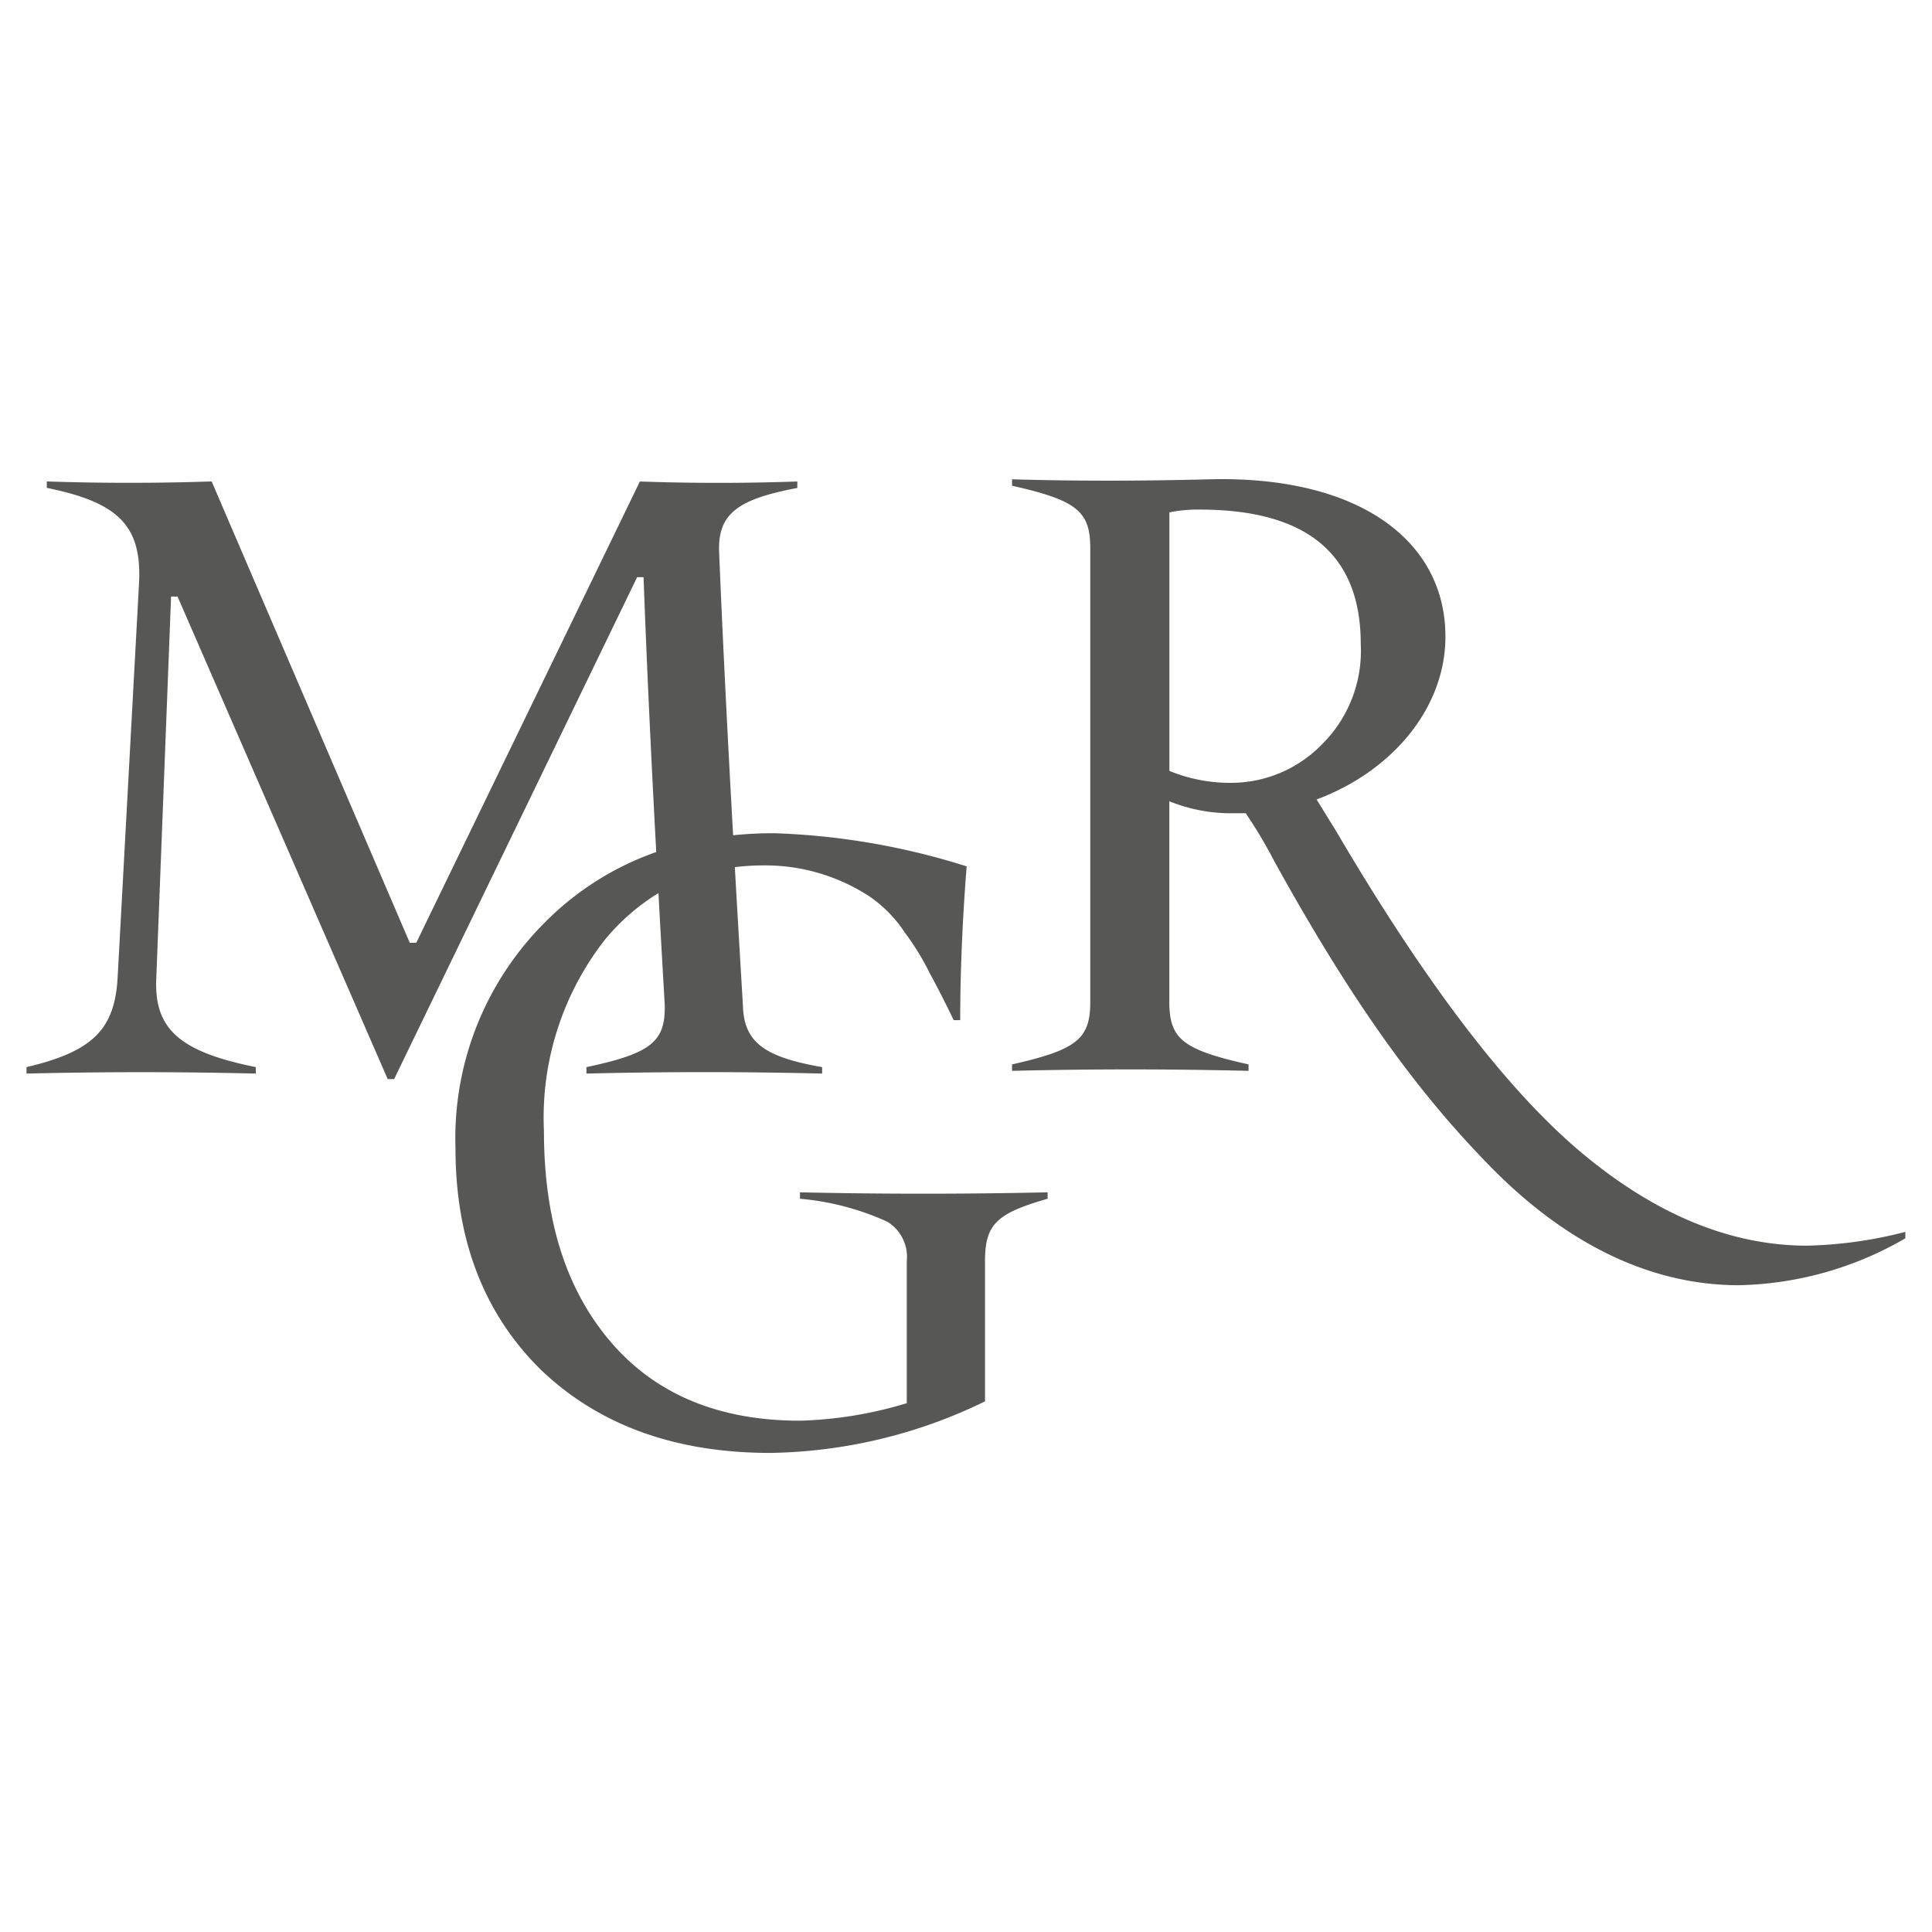 <svg xmlns="http://www.w3.org/2000/svg" width="35.278mm" height="35.278mm" viewBox="0 0 100 100"><defs><style>.cls-1{fill:none;}.cls-2{fill:#575756;}</style></defs><g id="Capa_2" data-name="Capa 2"><g id="Capa_1-2" data-name="Capa 1"><rect class="cls-1" width="100" height="100"/><path class="cls-2" d="M41.406,61.714v.333a13.805,13.805,0,0,1,4.528,1.192,2.141,2.141,0,0,1,1,2.05v7.34a20.943,20.943,0,0,1-5.529.906c-4.147,0-7.436-1.335-9.772-4.052s-3.479-6.339-3.479-10.963A14.942,14.942,0,0,1,31.3,48.653a11,11,0,0,1,2.781-2.425q.153,2.808.325,5.765c.047,1.906-.668,2.526-4.052,3.241v.334c4.052-.1,8.151-.1,12.2,0v-.334c-3-.524-4.051-1.287-4.1-3.194q-.222-3.684-.419-7.157a12.331,12.331,0,0,1,1.508-.09,9.846,9.846,0,0,1,5.481,1.62,6.759,6.759,0,0,1,1.812,1.859,13.264,13.264,0,0,1,1.287,2.1c.285.525.715,1.335,1.239,2.431H49.7c0-2.24.095-4.909.333-7.96a36.908,36.908,0,0,0-9.962-1.716,21.01,21.01,0,0,0-2.125.106c-.294-5.273-.541-10.176-.727-14.736-.048-1.954,1.048-2.67,4.051-3.241v-.334q-4.076.142-8.15,0L21.545,48.8h-.334L10.955,24.919c-2.86.095-5.719.095-8.532,0v.334c3.766.762,4.957,2,4.767,5.052l-1.1,20.258c-.142,2.717-1.286,3.861-4.718,4.671v.334q5.934-.144,11.868,0v-.334c-4-.81-5.291-2-5.148-4.671l.763-19.686h.334L20.067,55.853H20.4L32.977,29.876h.333q.24,6.51.657,14.224A15.172,15.172,0,0,0,28.2,47.748a15.765,15.765,0,0,0-4.624,11.678c0,4.766,1.478,8.58,4.433,11.487q4.5,4.29,11.869,4.29a26.16,26.16,0,0,0,11.106-2.669V65.289c0-1.907.571-2.479,3.241-3.242v-.333C49.938,61.809,45.648,61.809,41.406,61.714Z"/><path class="cls-2" d="M93.53,64.475c-3.953,0-7.858-1.619-11.668-4.81S73.814,50.95,69.147,43l-1-1.619c3.953-1.477,6.668-4.763,6.668-8.43,0-5-4.524-8.334-12.192-8.143-3.666.095-7.095.095-10.239,0v.333c3.381.762,4.048,1.334,4.048,3.239V51.855c0,1.905-.667,2.476-4.048,3.238v.334c4.048-.1,8.144-.1,12.24,0v-.334c-3.429-.762-4.1-1.333-4.1-3.238V41.473a8.474,8.474,0,0,0,3.334.619h.618a23.932,23.932,0,0,1,1.477,2.477c3.762,6.81,7.1,11.62,11.049,15.668,4,4.143,8.429,6.286,13,6.286a17.836,17.836,0,0,0,8.619-2.429v-.333A22.046,22.046,0,0,1,93.53,64.475ZM63.717,40.52a8.264,8.264,0,0,1-3.19-.619V26.519a7.377,7.377,0,0,1,1.571-.143c5.572,0,8.334,2.334,8.334,6.953a6.818,6.818,0,0,1-2.047,5.239A6.564,6.564,0,0,1,63.717,40.52Z"/></g></g></svg>